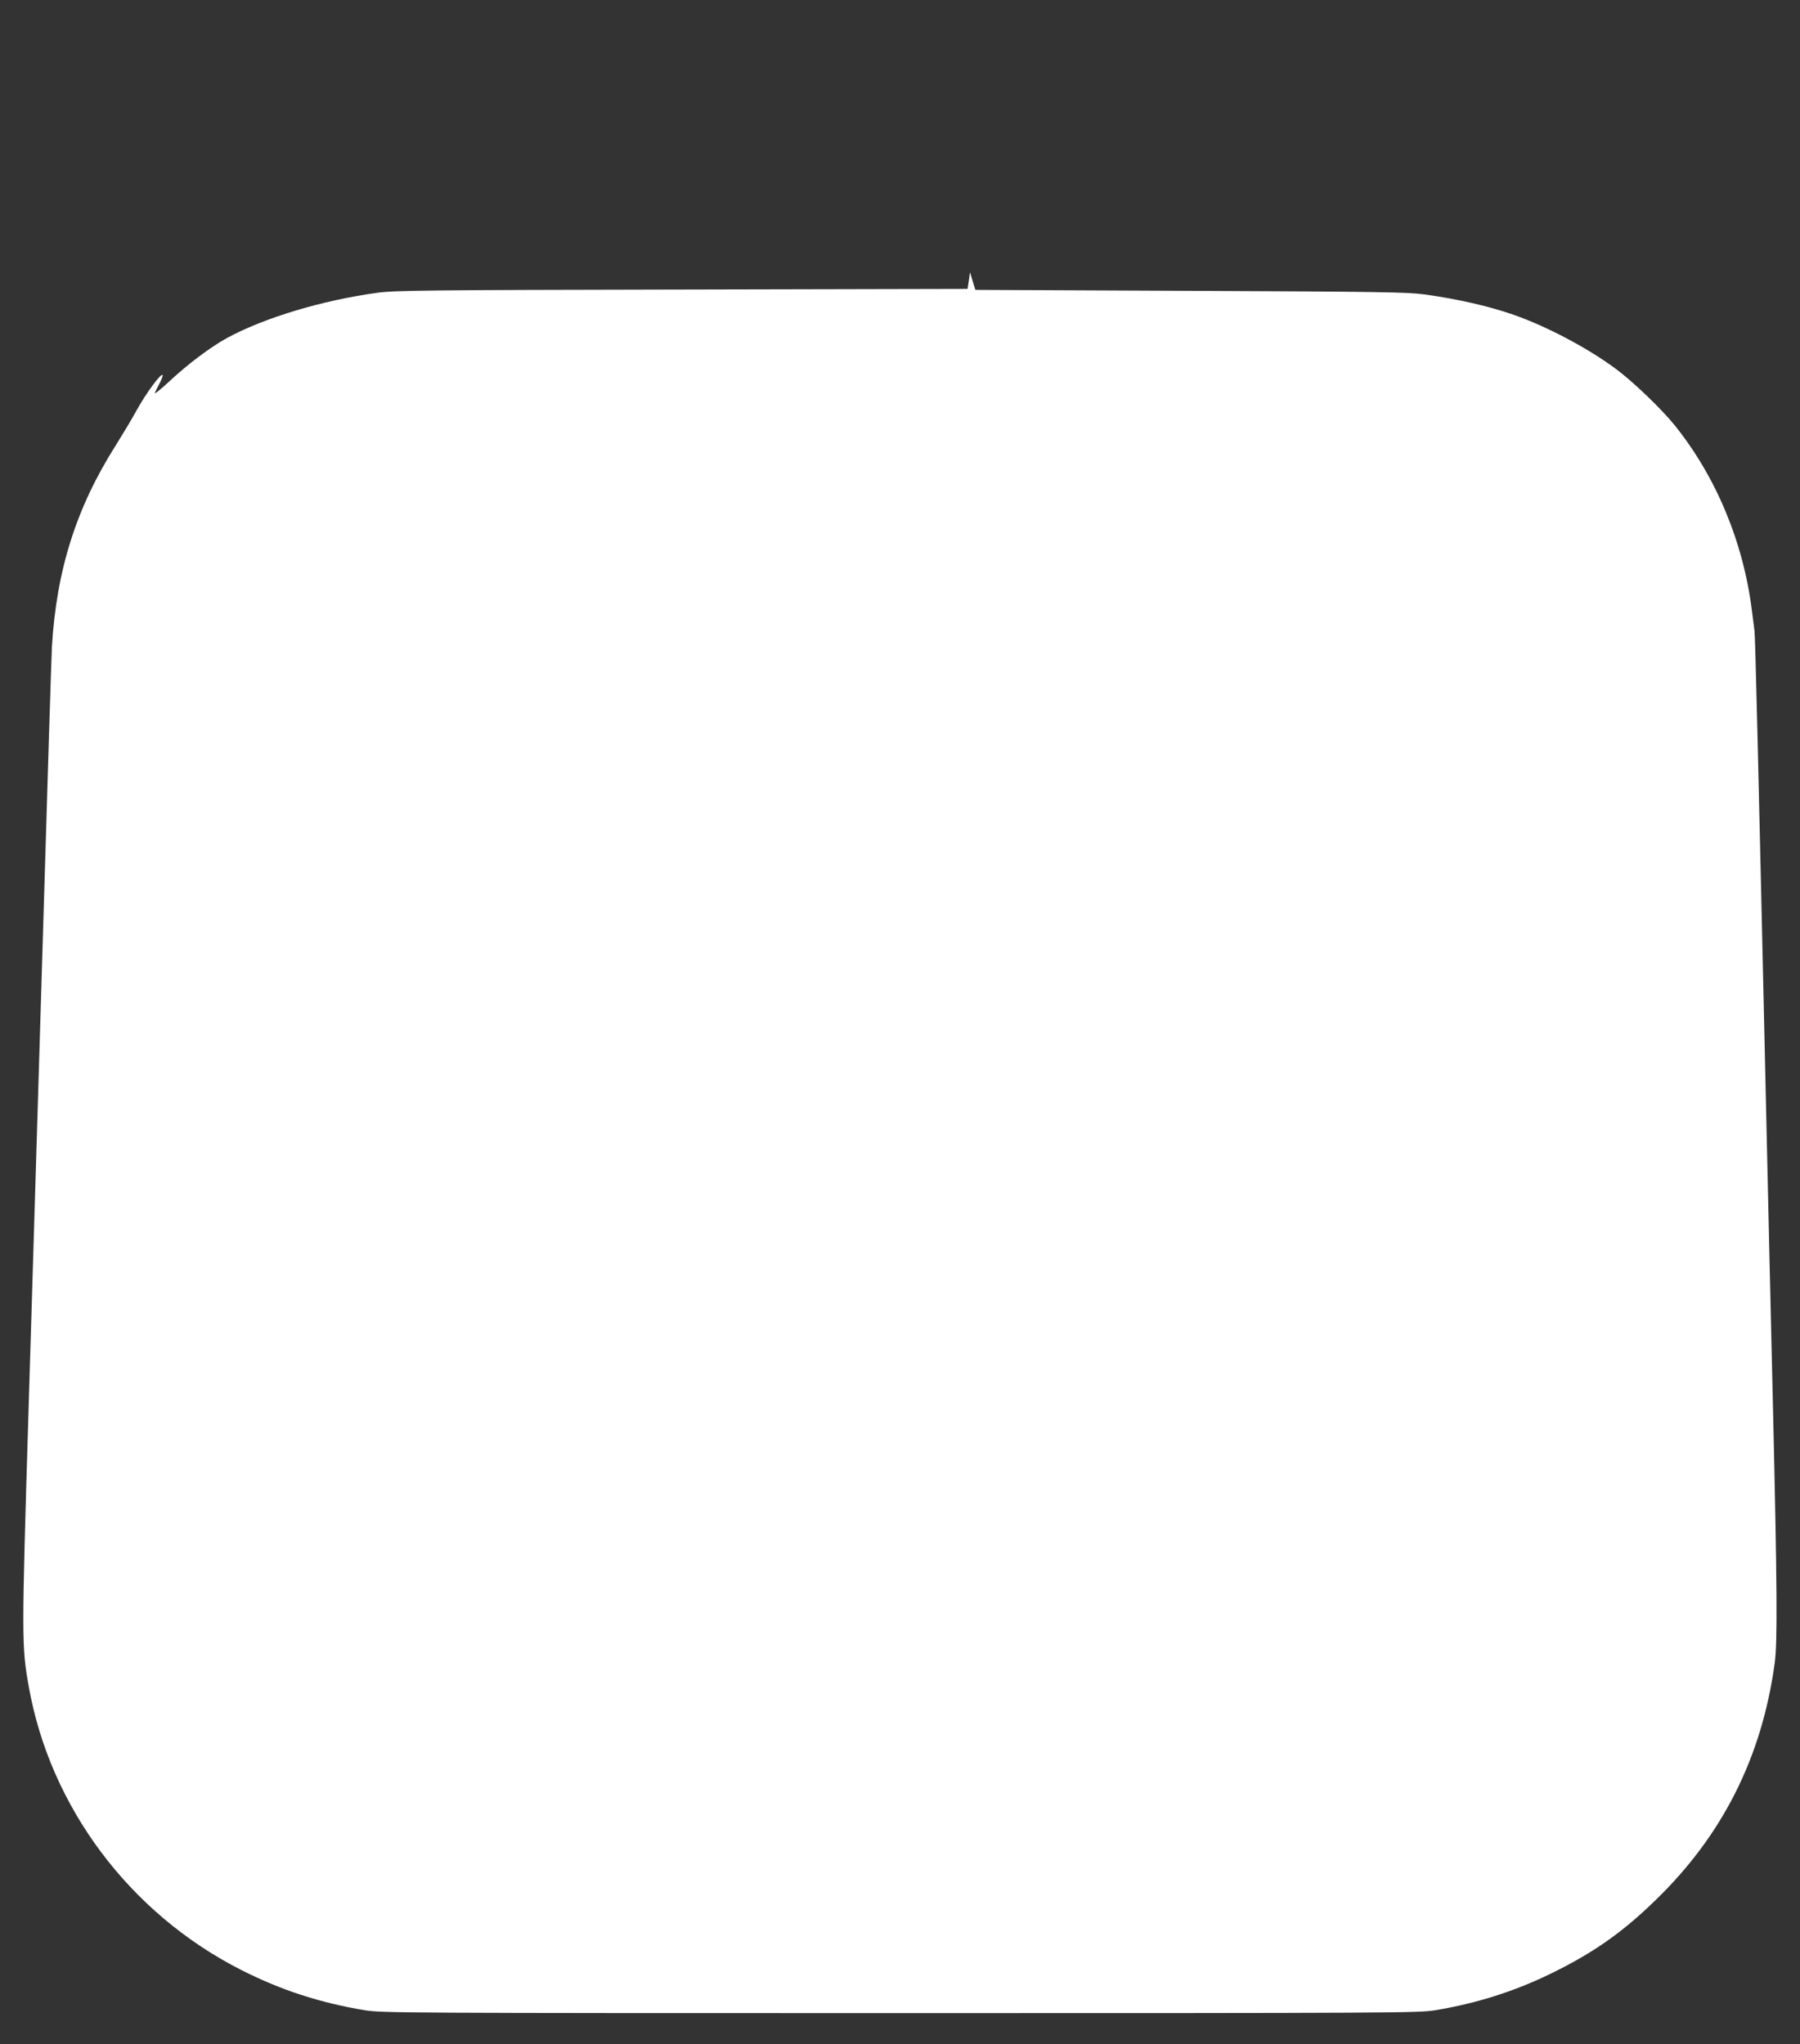 <?xml version="1.0" standalone="no"?>
<!DOCTYPE svg PUBLIC "-//W3C//DTD SVG 20010904//EN"
 "http://www.w3.org/TR/2001/REC-SVG-20010904/DTD/svg10.dtd">
<svg version="1.0" xmlns="http://www.w3.org/2000/svg"
 width="1127pt" height="1280pt" viewBox="0 0 1127 1280"
 preserveAspectRatio="xMidYMid meet">
<rect x="0" y="0" width="1127" height="1280" fill="#333333" stroke="none"/>
<g transform="translate(0,1280) scale(0.1,-0.1)"
fill="#ffffff" stroke="none">
<path d="M6066 11043 l-8 -52 -1786 -4 c-1586 -3 -1801 -5 -1908 -20 -345 -47
-708 -156 -942 -283 -103 -56 -248 -165 -364 -274 -49 -45 -88 -77 -88 -72 0
5 12 30 26 56 14 25 24 51 22 57 -6 19 -104 -113 -163 -221 -32 -58 -90 -154
-128 -215 -249 -392 -373 -782 -402 -1265 -3 -58 -28 -852 -55 -1765 -28 -913
-68 -2265 -91 -3005 -44 -1450 -44 -1486 1 -1740 134 -755 632 -1420 1329
-1774 248 -126 493 -206 776 -253 105 -17 263 -18 3350 -18 3087 0 3245 1
3350 18 261 43 502 120 730 232 261 128 440 253 648 455 422 408 669 898 749
1490 17 125 15 477 -11 1590 -12 487 -30 1286 -41 1775 -51 2262 -70 3063 -75
3095 -2 19 -10 76 -16 125 -53 429 -225 842 -486 1165 -81 100 -258 270 -363
348 -174 130 -430 266 -643 341 -154 54 -356 100 -562 128 -104 14 -301 17
-1464 22 l-1344 6 -17 55 -17 55 -7 -52z"/>
</g>
</svg>
